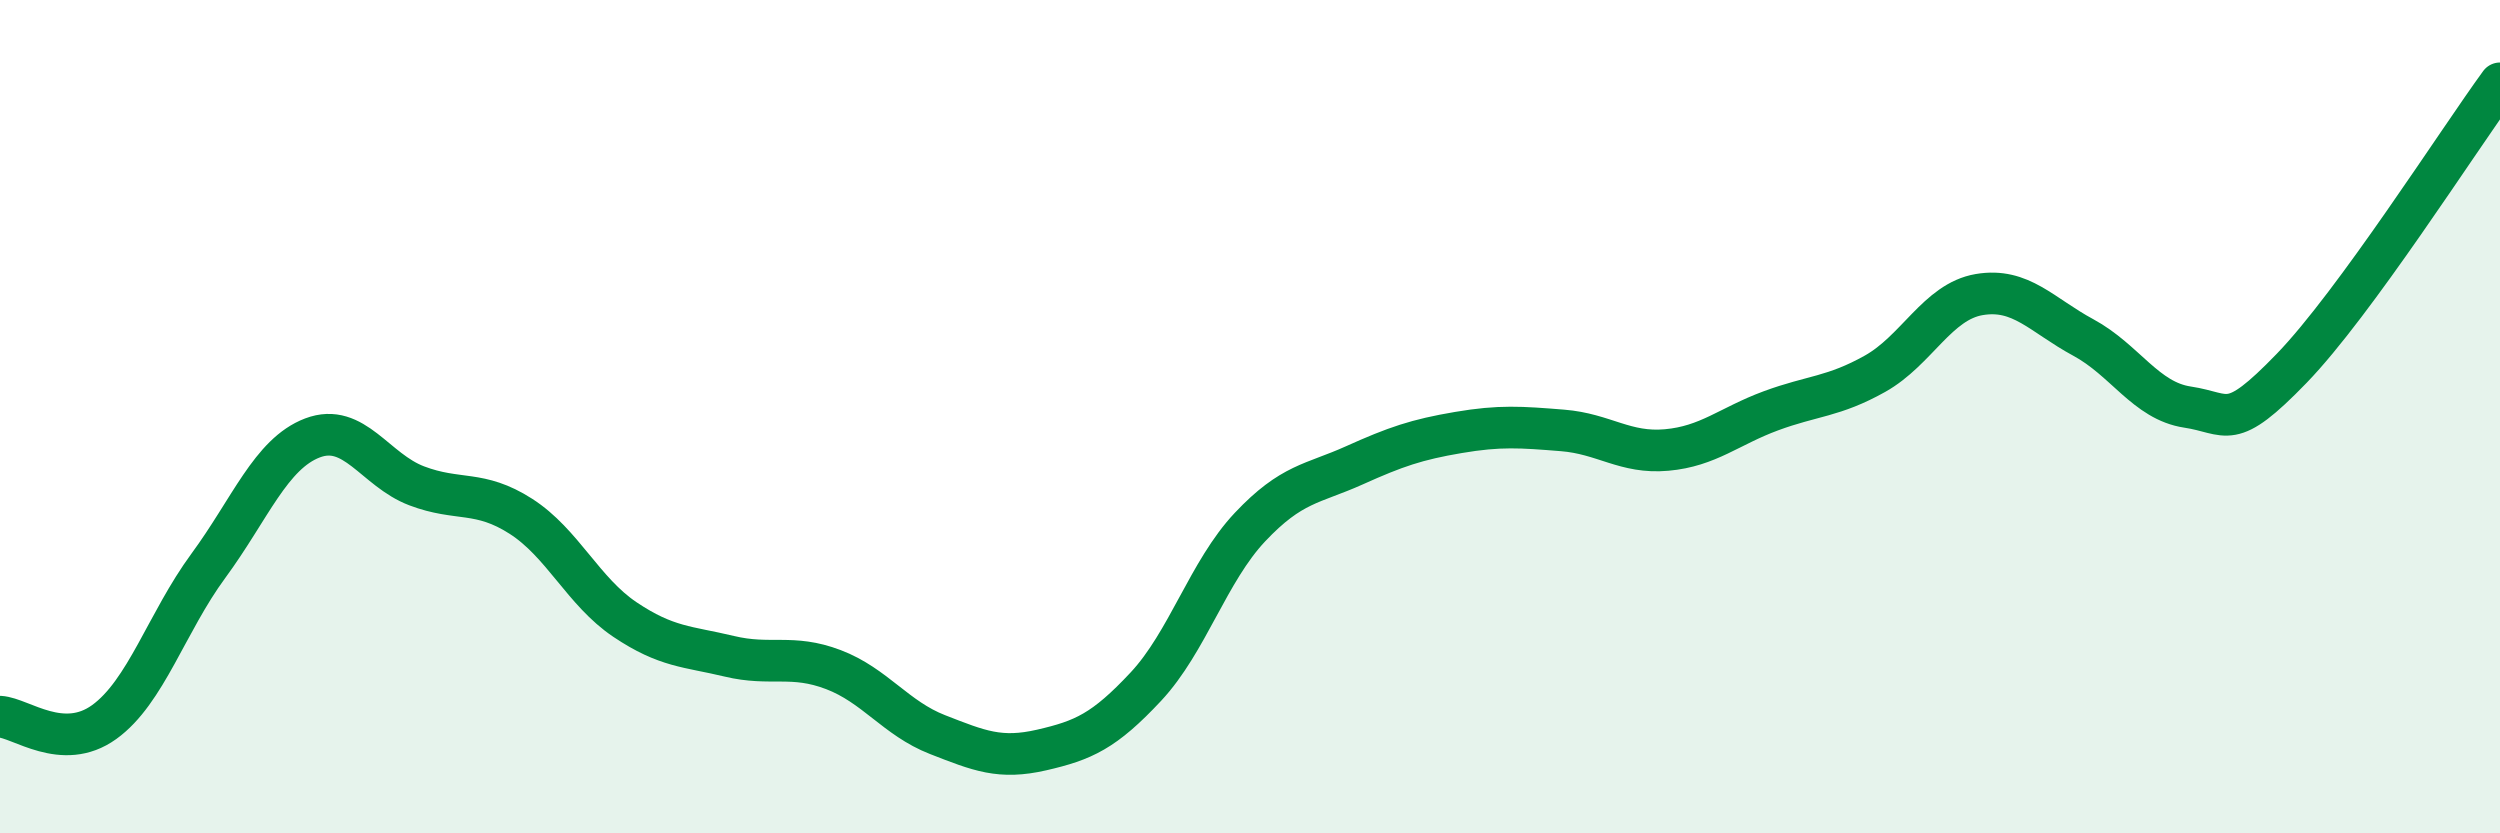 
    <svg width="60" height="20" viewBox="0 0 60 20" xmlns="http://www.w3.org/2000/svg">
      <path
        d="M 0,17.2 C 0.5,17.23 1.5,18.05 2.5,17.33 C 3.5,16.61 4,14.94 5,13.58 C 6,12.22 6.5,10.89 7.5,10.51 C 8.5,10.13 9,11.28 10,11.66 C 11,12.04 11.5,11.75 12.5,12.39 C 13.5,13.03 14,14.2 15,14.87 C 16,15.54 16.5,15.51 17.5,15.75 C 18.5,15.99 19,15.69 20,16.07 C 21,16.45 21.5,17.24 22.5,17.63 C 23.5,18.02 24,18.23 25,18 C 26,17.77 26.5,17.55 27.5,16.48 C 28.5,15.41 29,13.71 30,12.65 C 31,11.59 31.5,11.62 32.5,11.17 C 33.5,10.72 34,10.55 35,10.38 C 36,10.21 36.5,10.25 37.5,10.33 C 38.5,10.41 39,10.89 40,10.8 C 41,10.71 41.5,10.23 42.5,9.86 C 43.5,9.49 44,9.53 45,8.97 C 46,8.41 46.5,7.24 47.5,7.07 C 48.5,6.9 49,7.56 50,8.1 C 51,8.64 51.5,9.62 52.5,9.77 C 53.5,9.92 53.5,10.39 55,8.84 C 56.5,7.29 59,3.37 60,2L60 20L0 20Z"
        fill="#008740"
        opacity="0.1"
        stroke-linecap="round"
        stroke-linejoin="round"
      />
      <path
        d="M 0,17.2 C 0.5,17.23 1.5,18.05 2.5,17.33 C 3.5,16.61 4,14.94 5,13.58 C 6,12.22 6.5,10.89 7.5,10.51 C 8.5,10.13 9,11.28 10,11.66 C 11,12.04 11.5,11.75 12.5,12.39 C 13.5,13.03 14,14.2 15,14.87 C 16,15.54 16.5,15.51 17.5,15.75 C 18.5,15.99 19,15.69 20,16.07 C 21,16.45 21.5,17.24 22.5,17.63 C 23.5,18.02 24,18.23 25,18 C 26,17.77 26.5,17.55 27.5,16.48 C 28.5,15.41 29,13.71 30,12.65 C 31,11.59 31.5,11.62 32.5,11.17 C 33.5,10.72 34,10.55 35,10.38 C 36,10.21 36.5,10.25 37.5,10.33 C 38.5,10.41 39,10.89 40,10.8 C 41,10.71 41.5,10.23 42.5,9.86 C 43.5,9.49 44,9.53 45,8.97 C 46,8.41 46.5,7.24 47.5,7.07 C 48.5,6.9 49,7.56 50,8.1 C 51,8.64 51.5,9.62 52.5,9.77 C 53.5,9.92 53.5,10.39 55,8.84 C 56.5,7.29 59,3.37 60,2"
        stroke="#008740"
        stroke-width="1"
        fill="none"
        stroke-linecap="round"
        stroke-linejoin="round"
      />
    </svg>
  